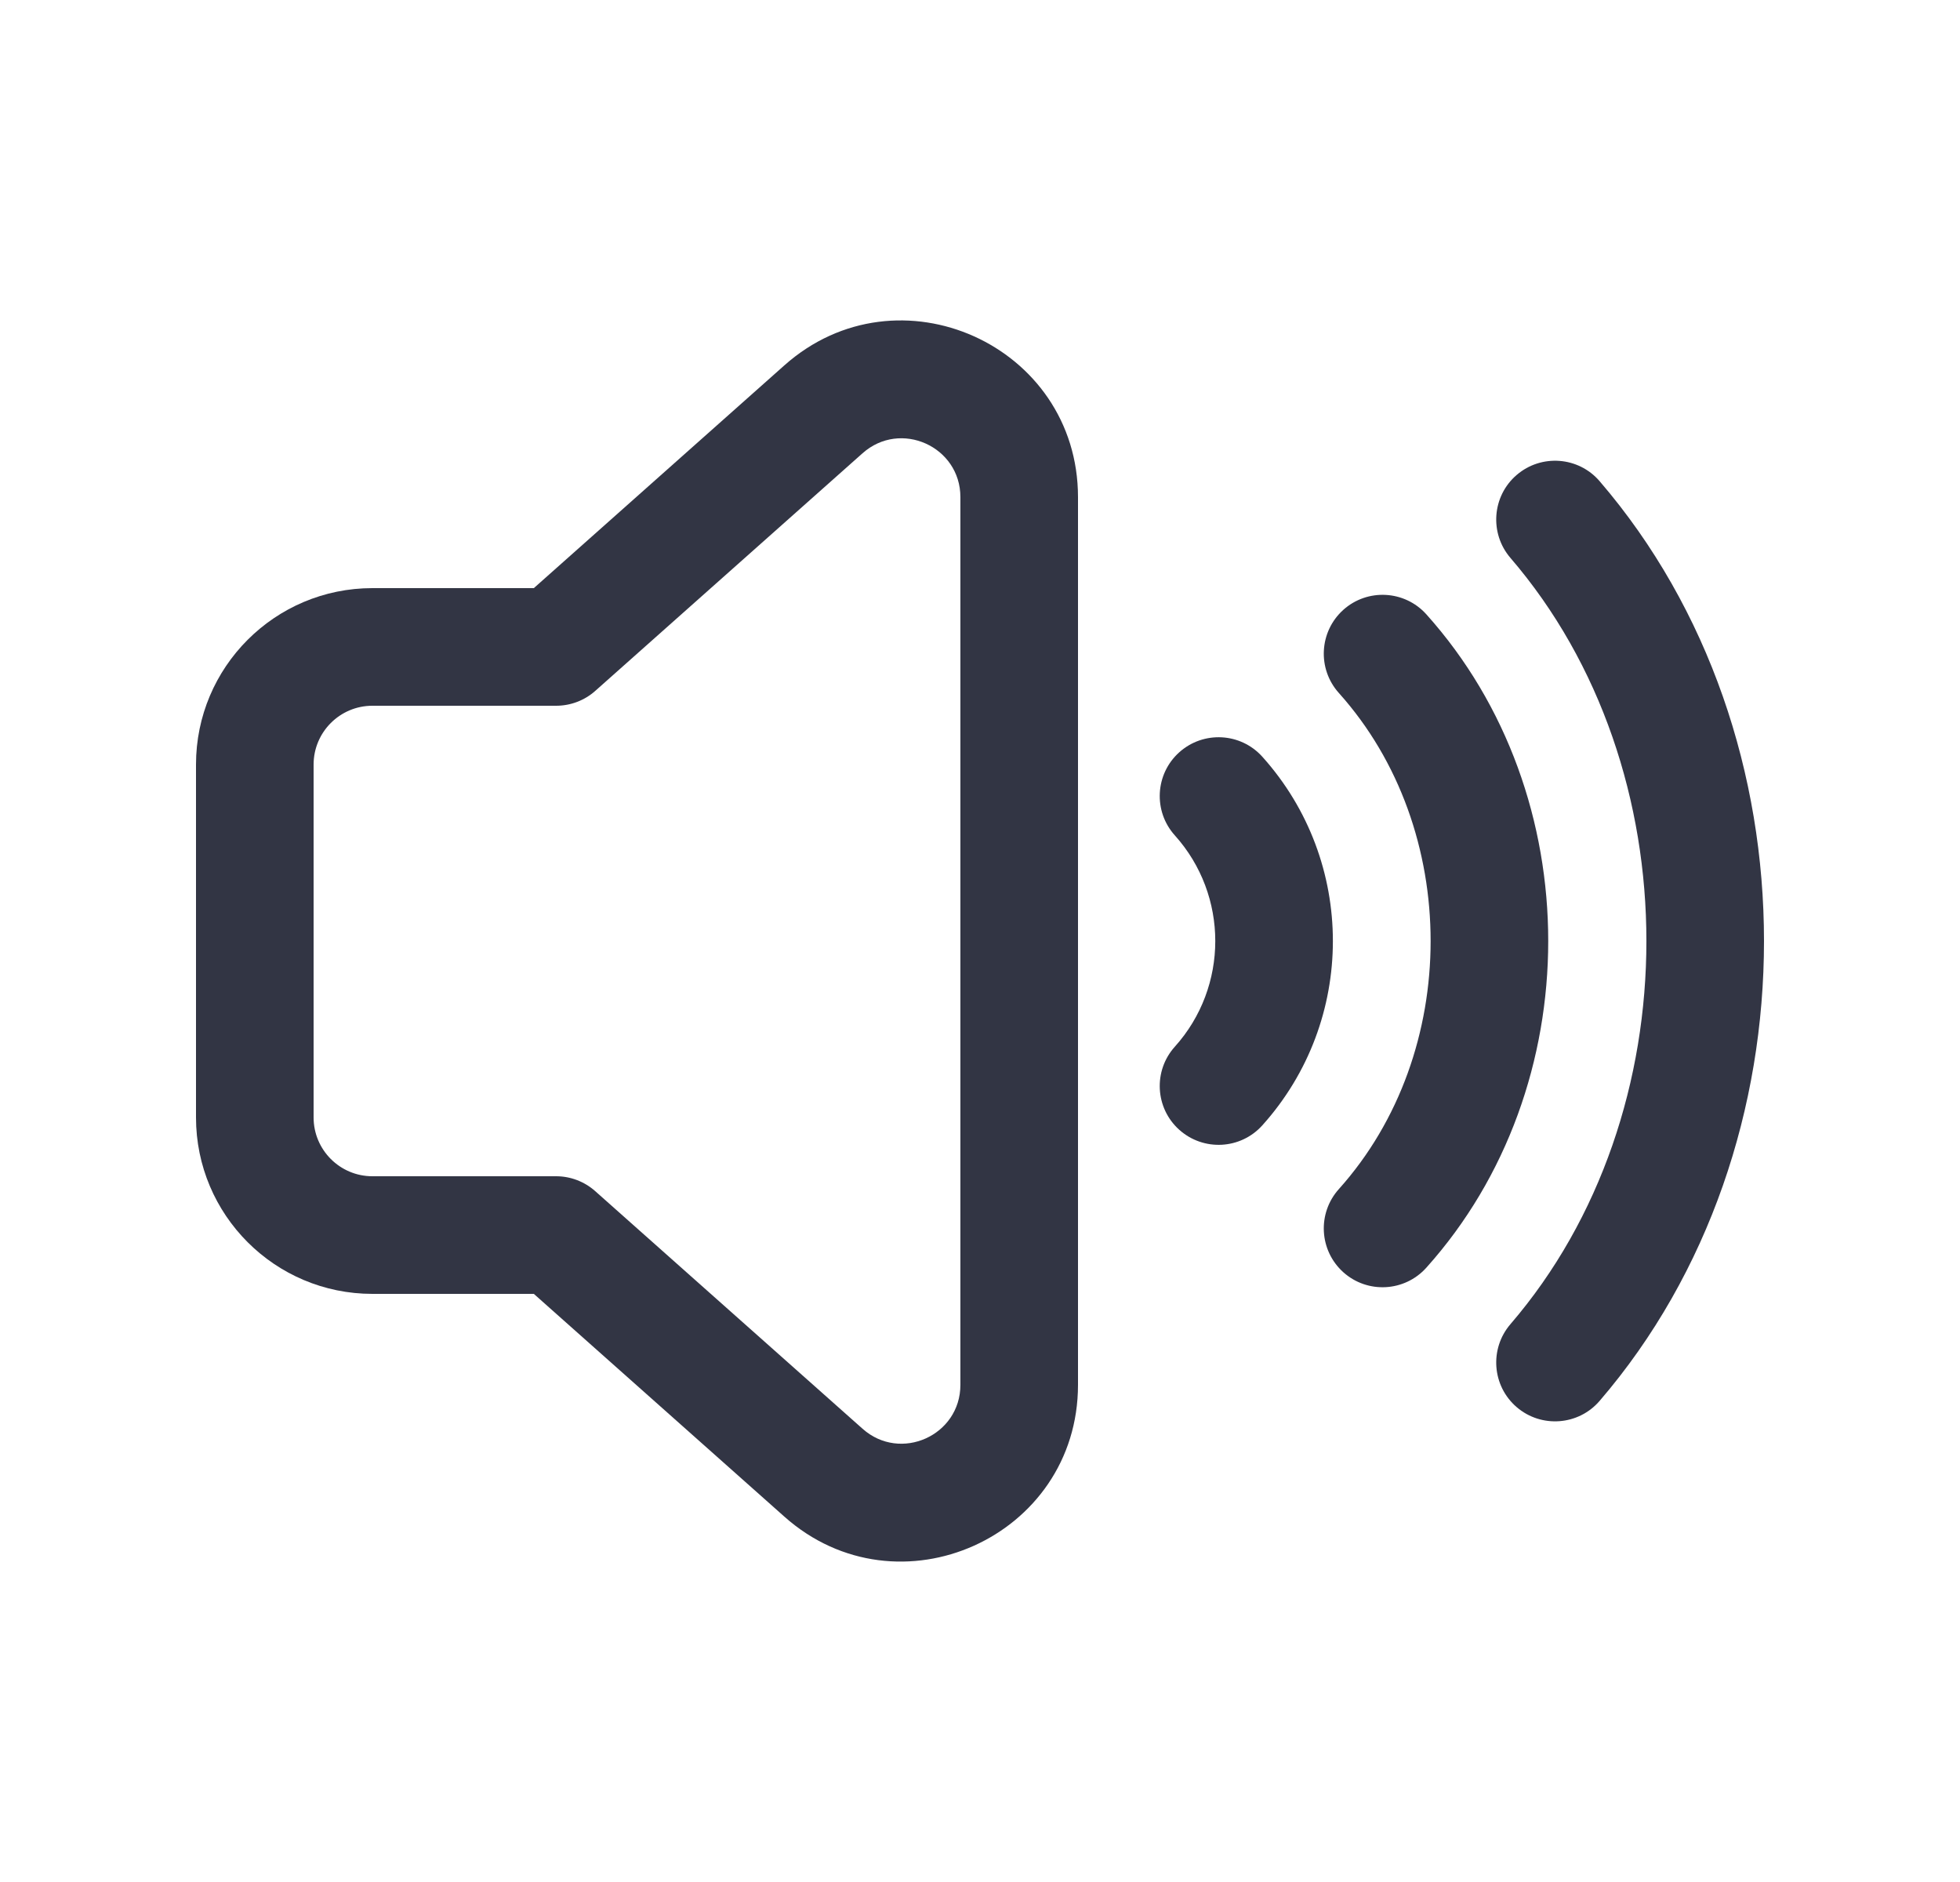 <svg width="25" height="24" viewBox="0 0 25 24" fill="none" xmlns="http://www.w3.org/2000/svg">
<path fill-rule="evenodd" clip-rule="evenodd" d="M13.75 6.34C13.75 4.399 11.456 3.369 10.005 4.659L6.809 7.5H4.75C3.507 7.5 2.5 8.507 2.5 9.75V14.25C2.5 15.493 3.507 16.5 4.75 16.5H6.809L10.005 19.341C11.456 20.631 13.75 19.601 13.75 17.66V6.34ZM11.002 5.78C11.485 5.35 12.25 5.693 12.25 6.34V17.66C12.25 18.307 11.485 18.65 11.002 18.22L7.592 15.19C7.455 15.068 7.277 15 7.094 15H4.75C4.336 15 4 14.664 4 14.25V9.75C4 9.336 4.336 9 4.75 9H7.094C7.277 9 7.455 8.933 7.592 8.811L11.002 5.78Z" fill="#323544"/>
<path d="M17.077 8.837C18.638 10.576 18.638 13.425 17.077 15.164C16.8 15.473 16.826 15.947 17.134 16.224C17.442 16.5 17.916 16.475 18.193 16.166C20.266 13.857 20.266 10.143 18.193 7.834C17.916 7.526 17.442 7.501 17.134 7.777C16.826 8.054 16.8 8.528 17.077 8.837Z" fill="#323544"/>
<path d="M19.266 16.886C21.578 14.199 21.578 9.802 19.266 7.115C18.996 6.801 19.031 6.327 19.345 6.057C19.659 5.787 20.133 5.822 20.403 6.136C23.199 9.386 23.199 14.615 20.403 17.865C20.133 18.179 19.659 18.214 19.345 17.944C19.031 17.674 18.996 17.2 19.266 16.886Z" fill="#323544"/>
<path d="M14.985 10.653C15.673 11.418 15.673 12.583 14.985 13.348C14.708 13.656 14.733 14.13 15.041 14.407C15.35 14.684 15.824 14.659 16.101 14.351C17.301 13.016 17.301 10.985 16.101 9.65C15.824 9.342 15.35 9.317 15.041 9.594C14.733 9.871 14.708 10.345 14.985 10.653Z" fill="#323544"/>
</svg>
